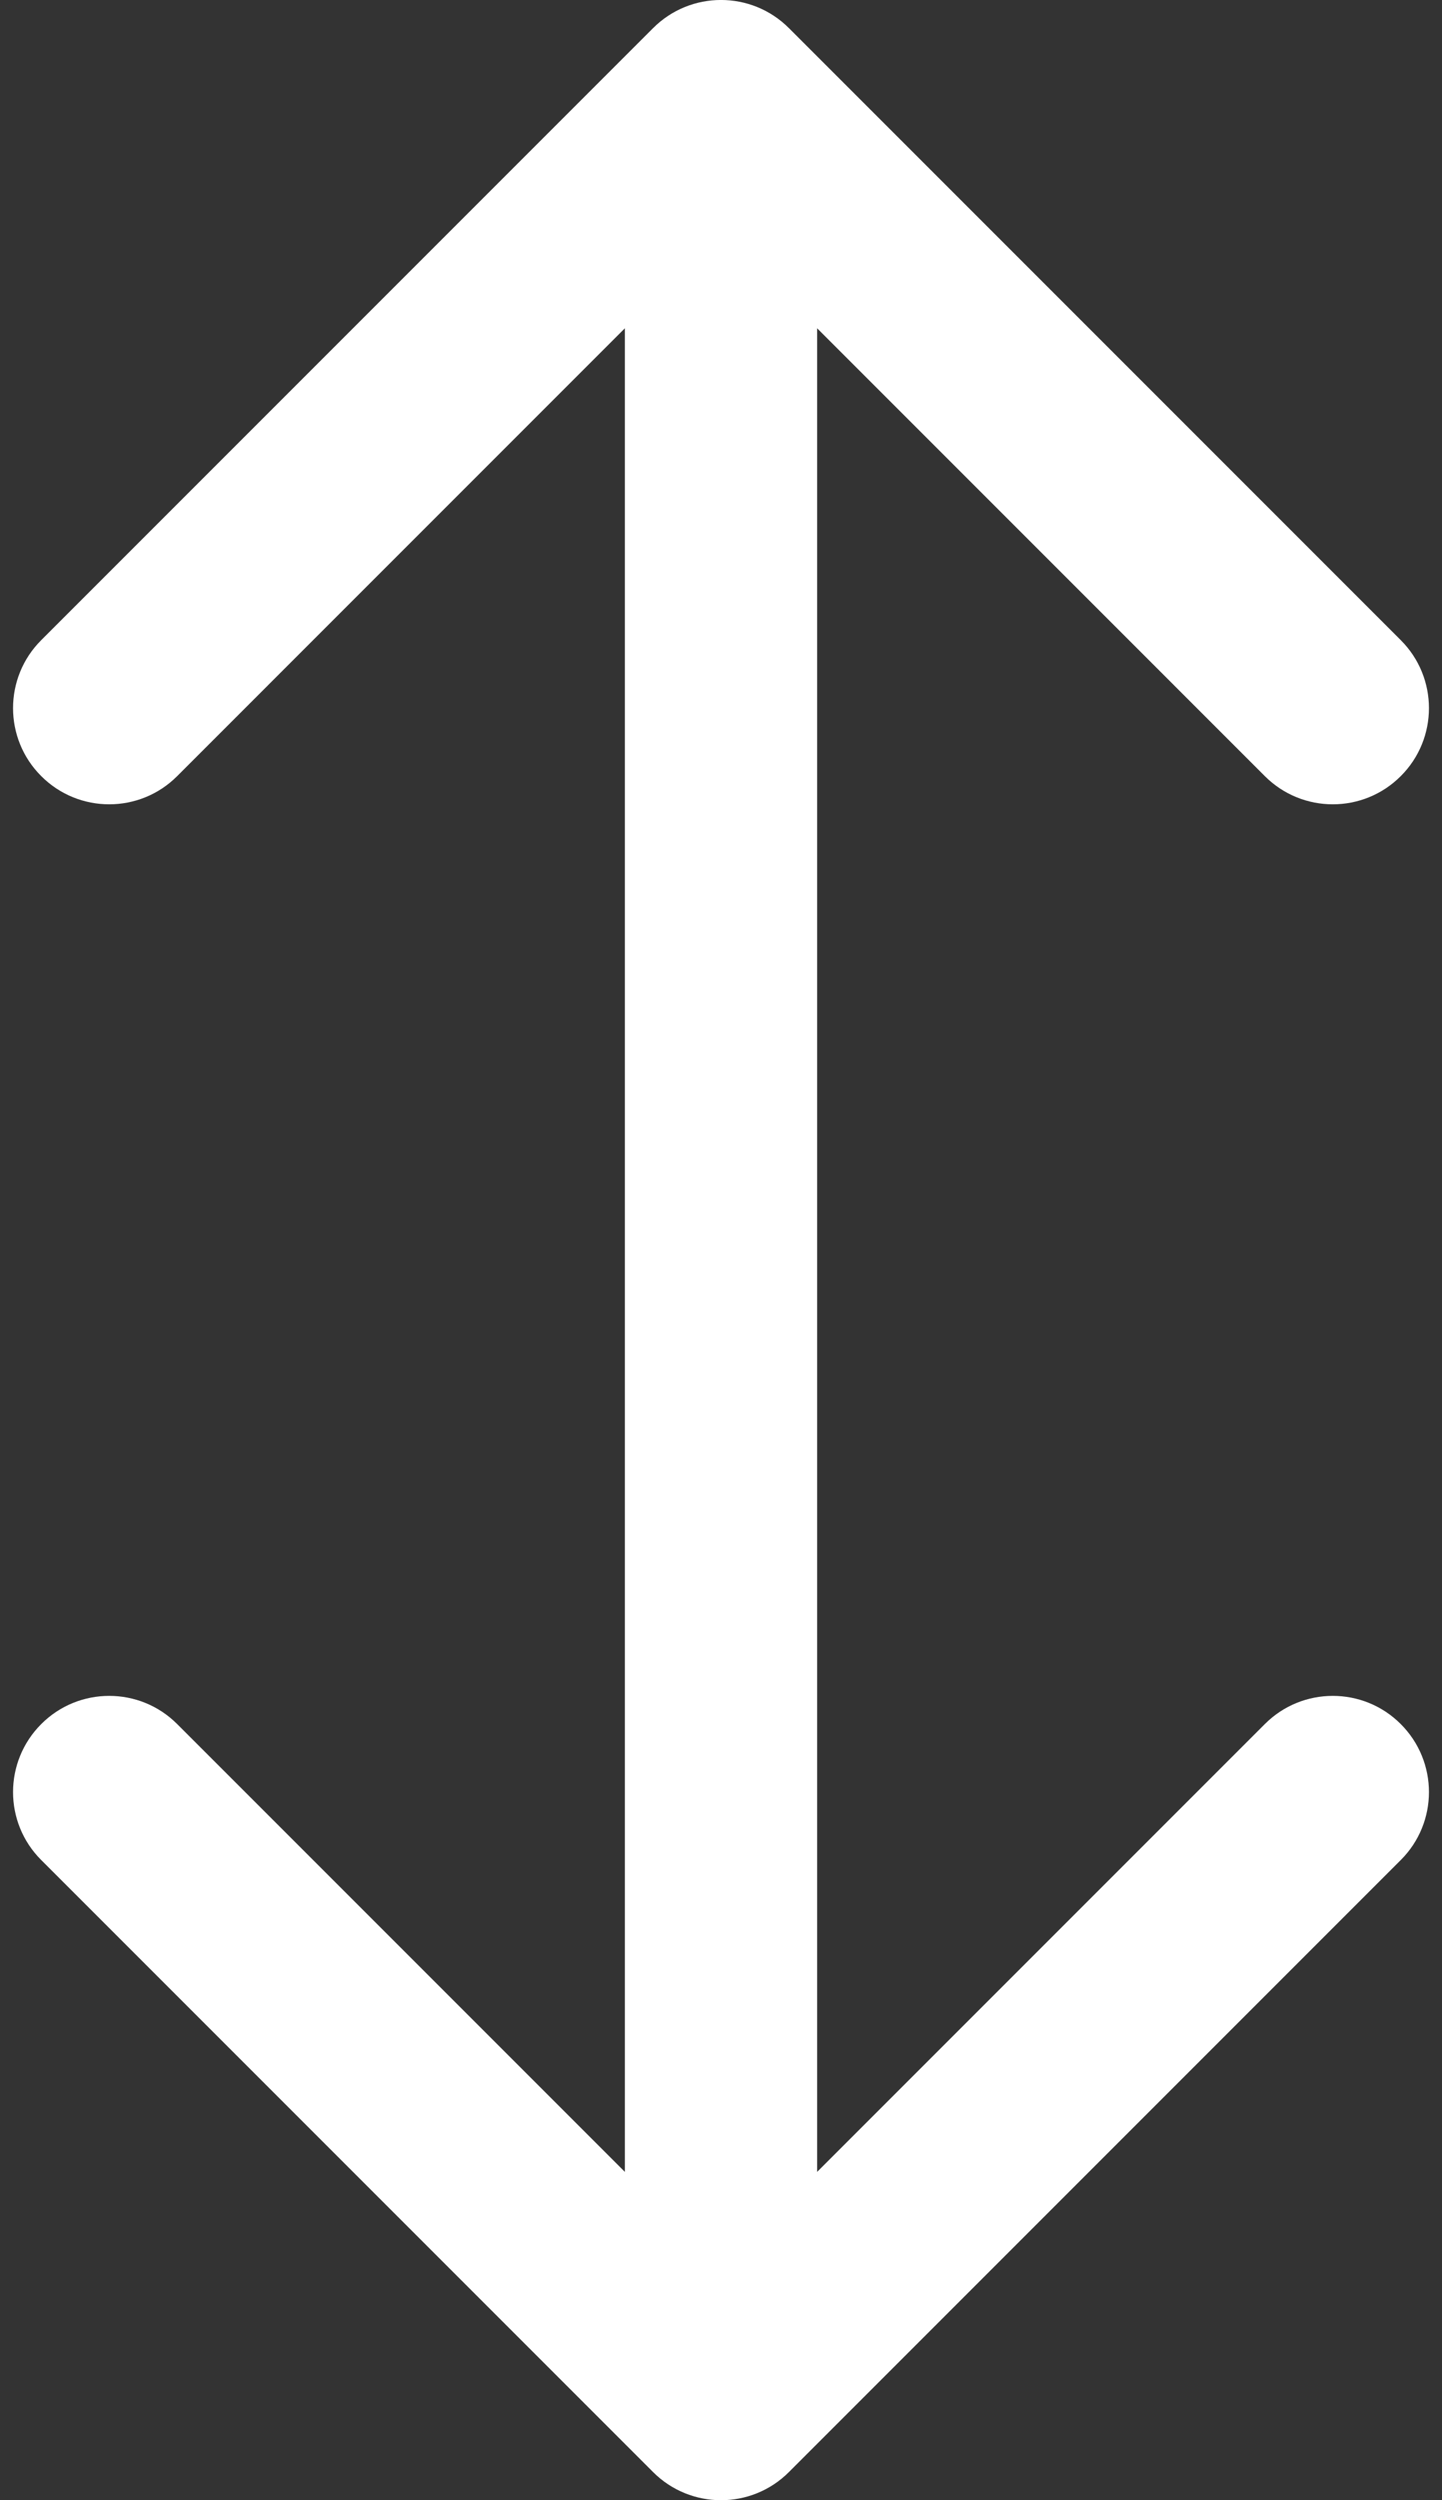 <svg width="15" height="26" viewBox="0 0 15 26" fill="none" xmlns="http://www.w3.org/2000/svg">
<rect x="0" y="0" width="15" height="26" fill="#333333" stroke="none"/>
<path d="M8.207 0.293C7.817 -0.098 7.183 -0.098 6.793 0.293L0.429 6.657C0.038 7.047 0.038 7.681 0.429 8.071C0.819 8.462 1.453 8.462 1.843 8.071L7.5 2.414L13.157 8.071C13.547 8.462 14.181 8.462 14.571 8.071C14.962 7.681 14.962 7.047 14.571 6.657L8.207 0.293ZM6.793 25.707C7.183 26.098 7.817 26.098 8.207 25.707L14.571 19.343C14.962 18.953 14.962 18.32 14.571 17.929C14.181 17.538 13.547 17.538 13.157 17.929L7.5 23.586L1.843 17.929C1.453 17.538 0.819 17.538 0.429 17.929C0.038 18.32 0.038 18.953 0.429 19.343L6.793 25.707ZM6.5 1L6.5 25L8.5 25L8.5 1L6.5 1Z" fill="white"/>
</svg>
